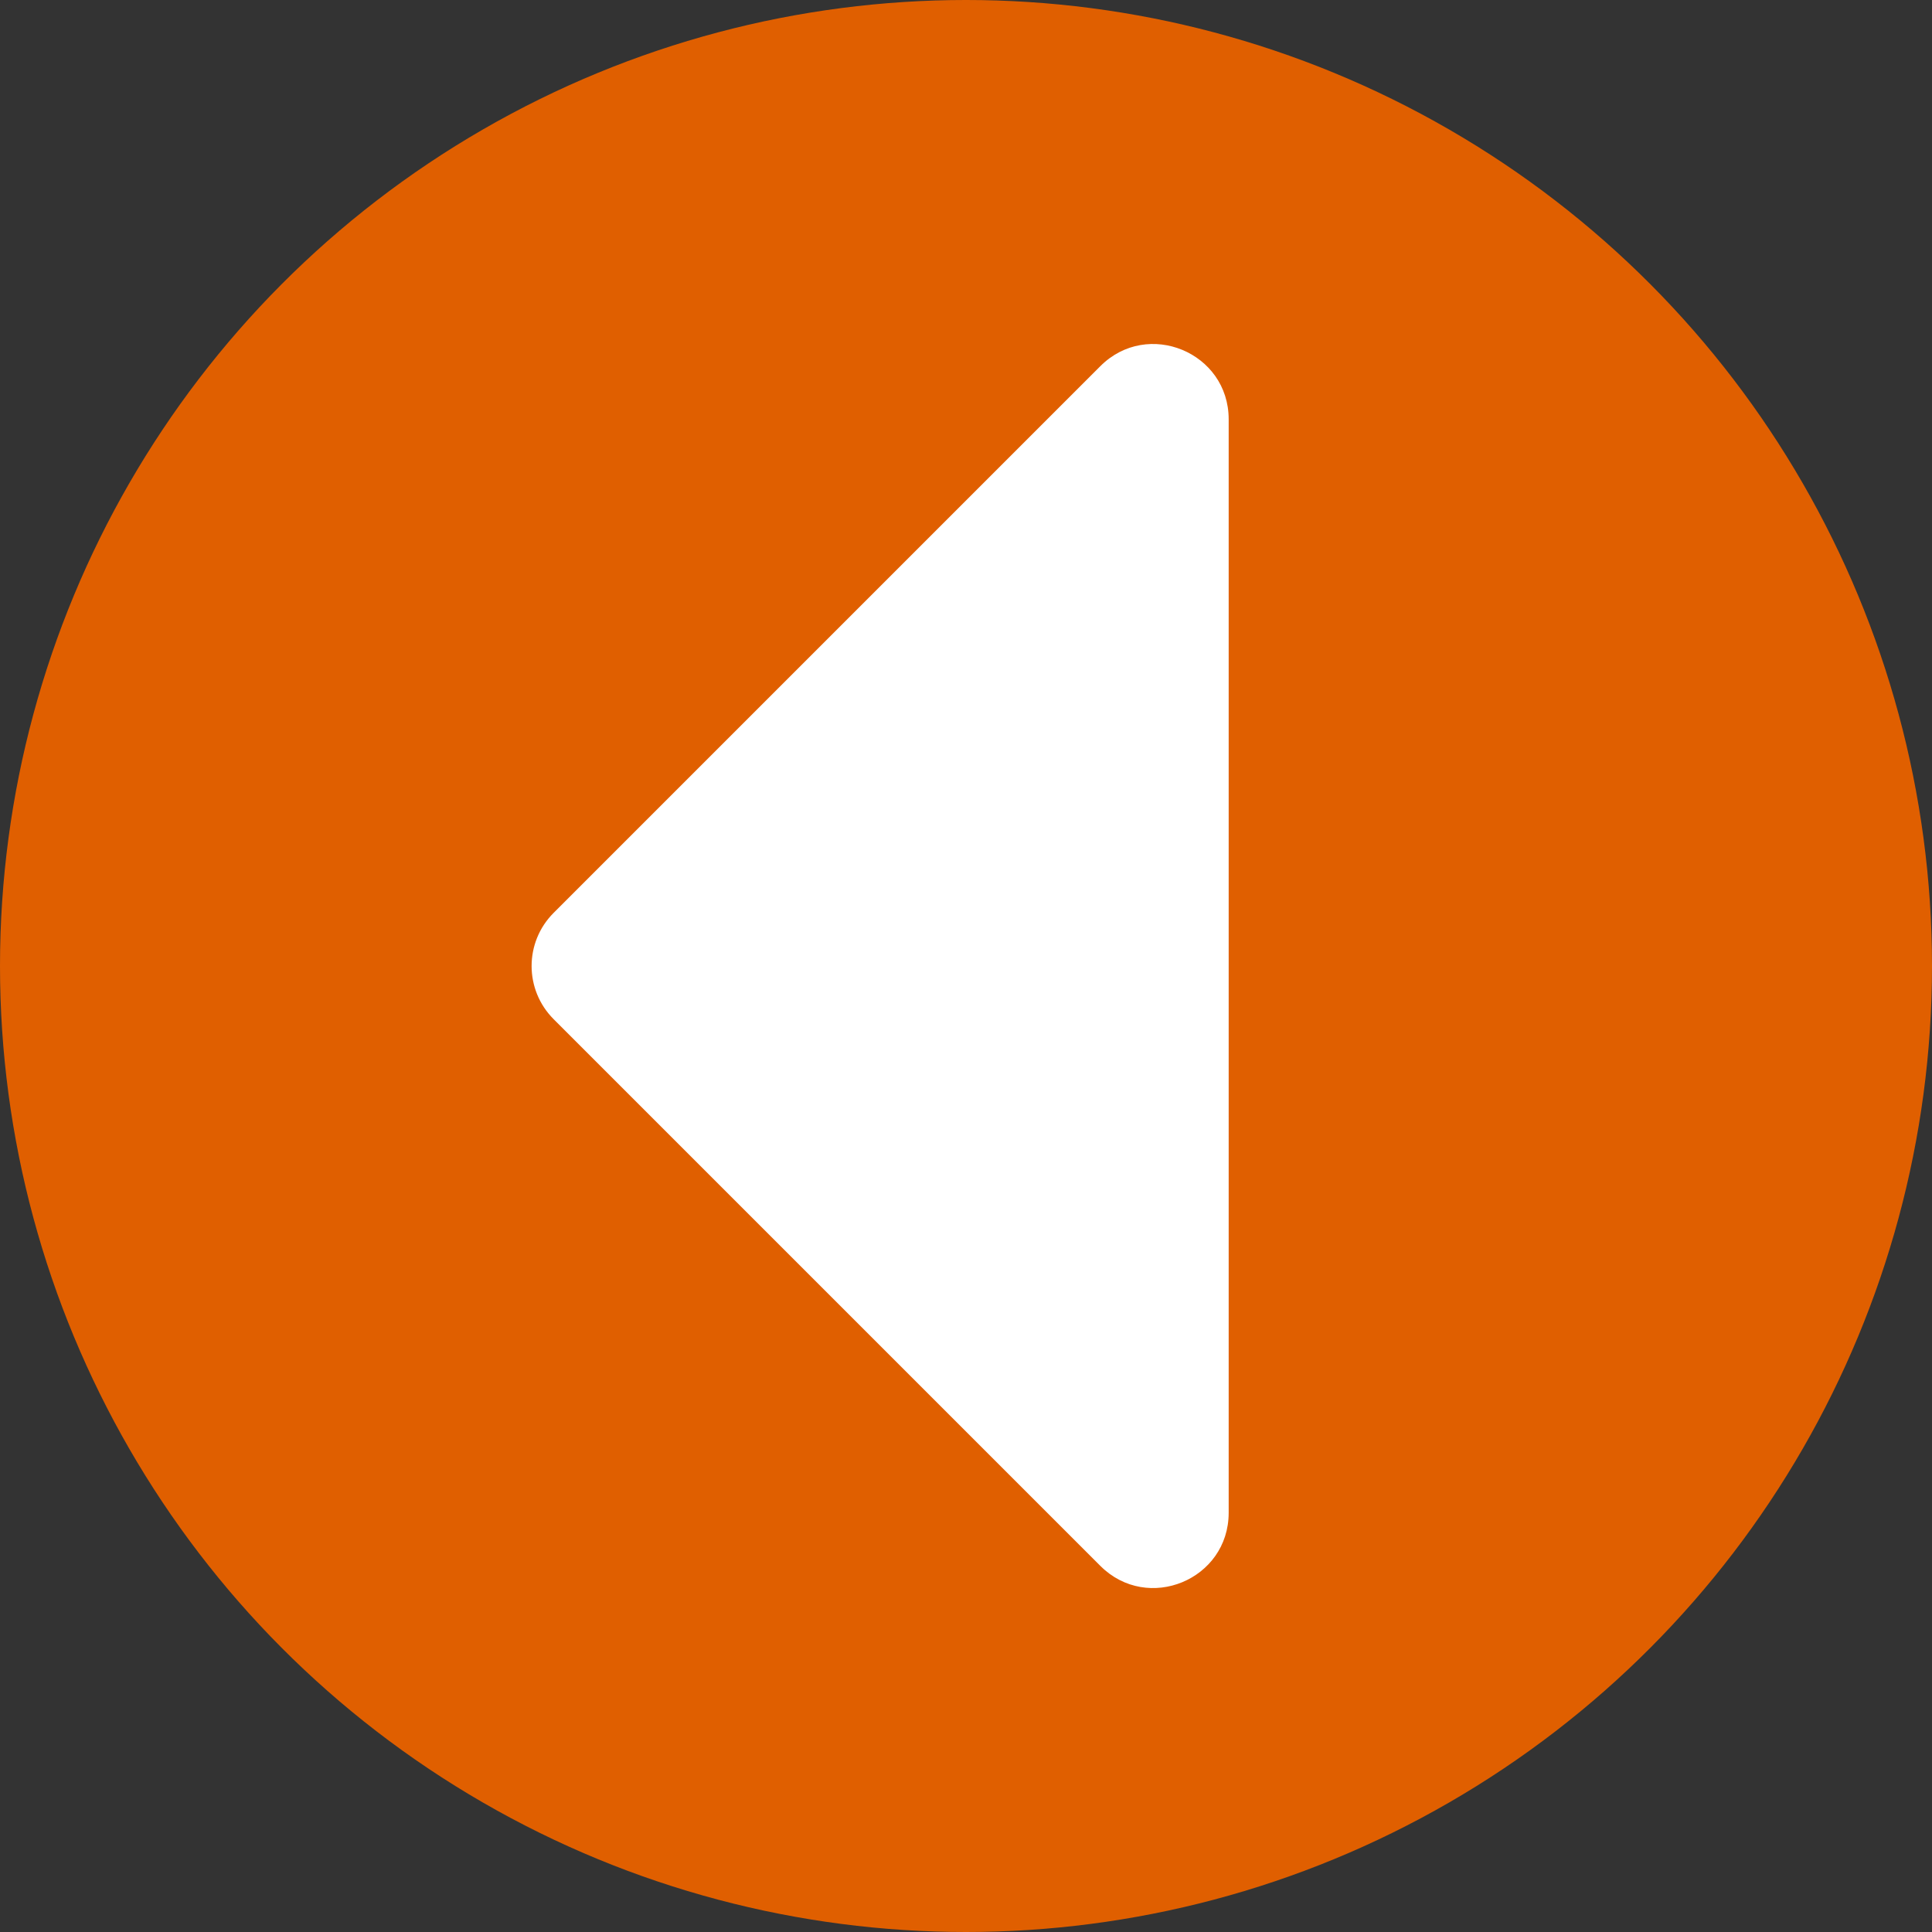 <?xml version="1.0" encoding="utf-8"?>
<svg xmlns="http://www.w3.org/2000/svg" xmlns:xlink="http://www.w3.org/1999/xlink" version="1.1" x="0px" y="0px" viewBox="0 0 50 50" style="enable-background:new 0 0 50 50;" xml:space="preserve">
<rect x="0" y="0" width="50" height="50" fill="#333333" stroke="none"/>
<style type="text/css">
.st0{fill:#E05F00;}
.st1{fill:#FFF;}
.st2{display:none;fill:#FFF;}
</style>
 <circle class="st0" cx="25" cy="25" r="25"/>
 <path class="st1" d="M31.798,39.15c0,1.733-2.095,2.601-3.321,1.375l-6.102-6.102l-8.047-8.047 c-0.76-0.76-0.76-1.991,0-2.751l8.047-8.047l6.102-6.102c1.225-1.225,3.321-0.357,3.321,1.375V25V39.15z"/>
 <path class="st2" d="M18.357,10.851c0-1.733,2.095-2.601,3.321-1.375l6.102,6.102l8.047,8.047 c0.76,0.76,0.76,1.991,0,2.751l-8.047,8.047l-6.102,6.102c-1.225,1.225-3.321,0.357-3.321-1.375V25V10.851z"/>
 <g/>
</svg>

